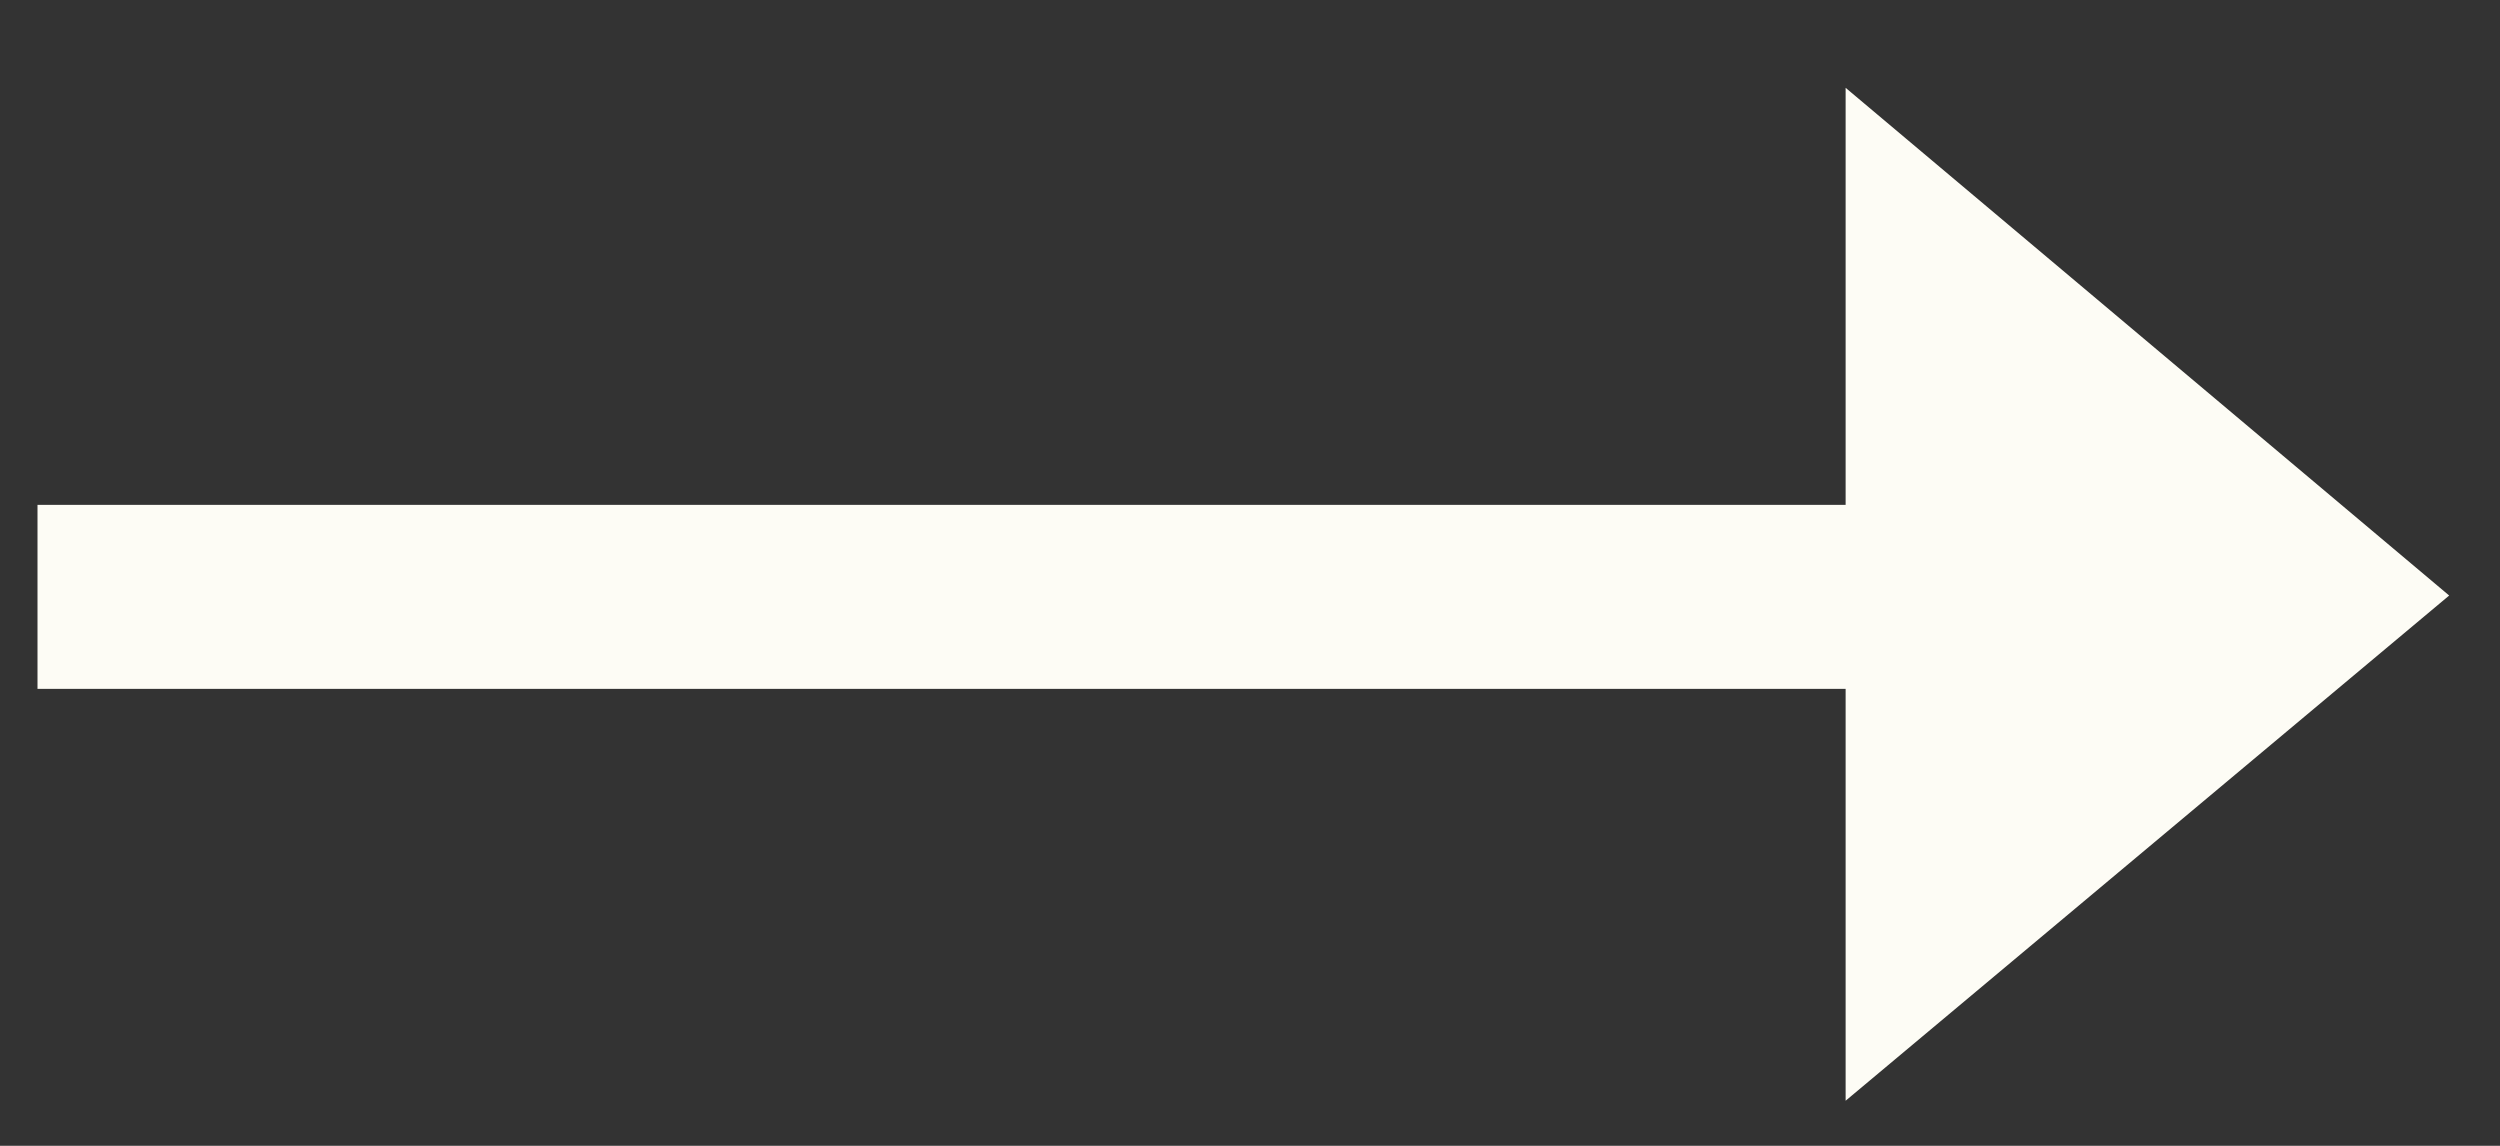 <svg width="24" height="11" viewBox="0 0 24 11" fill="none" xmlns="http://www.w3.org/2000/svg">
<rect x="0" y="0" width="24" height="11" fill="#333333" stroke="none"/>
<path d="M23.512 5.717L17.718 10.567V6.613H0.36V4.847H17.718V0.843L23.512 5.717Z" fill="#FDFCF5"/>
</svg>
